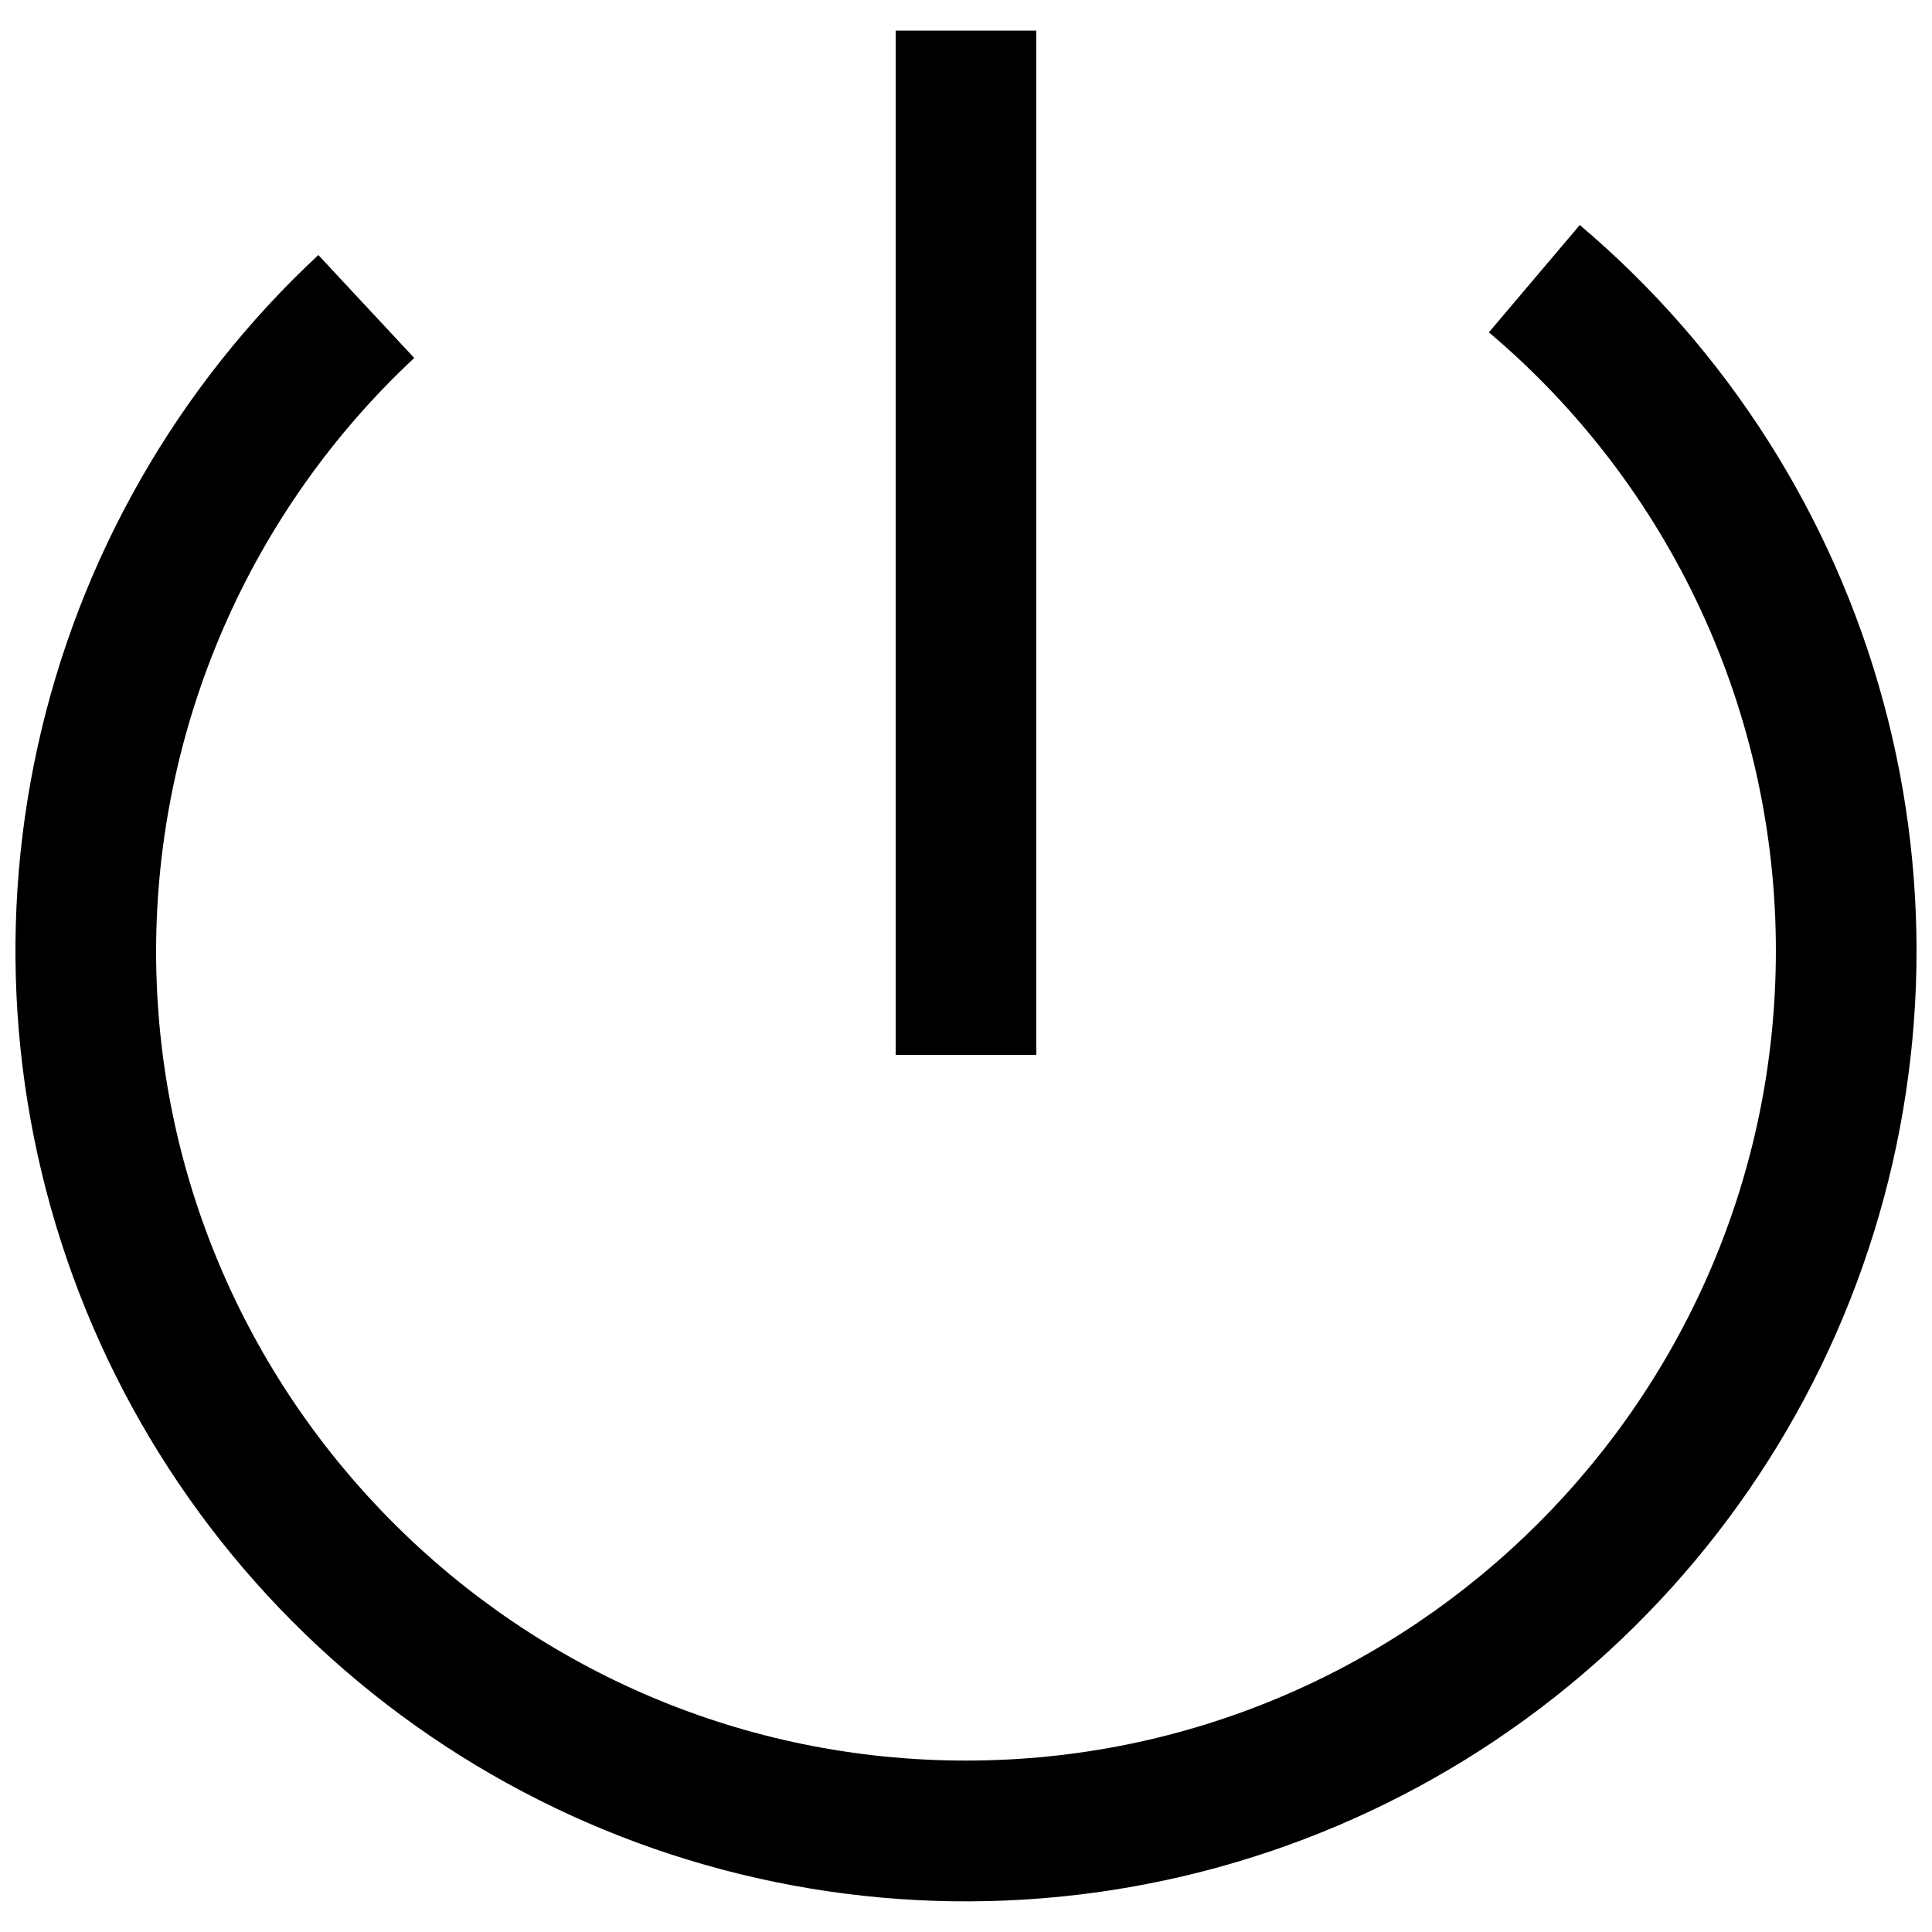 <?xml version="1.0" encoding="UTF-8"?>
<!-- The Best Svg Icon site in the world: iconSvg.co, Visit us! https://iconsvg.co -->
<svg width="800px" height="800px" version="1.1" viewBox="144 144 512 512" xmlns="http://www.w3.org/2000/svg">
 <defs>
  <clipPath id="a">
   <path d="m148.09 203h503.81v445h-503.81z"/>
  </clipPath>
 </defs>
 <g clip-path="url(#a)">
  <path d="m562.66 203.63-24.09 28.445c23.844 20.137 43.004 45.238 56.141 73.547 13.137 28.312 19.934 59.148 19.914 90.359 0 118.34-96.285 214.59-214.63 214.59-118.35 0-214.63-96.246-214.63-214.59 0.047-29.477 6.141-58.629 17.906-85.656 11.766-27.023 28.957-51.348 50.504-71.461l-25.41-27.277c-37.402 34.82-63.332 80.191-74.348 130.09-11.016 49.902-6.594 101.97 12.68 149.3 19.27 47.328 52.48 87.676 95.223 115.69 42.742 28.008 92.988 42.359 144.08 41.141 51.086-1.215 100.59-17.941 141.95-47.953 41.359-30.016 72.613-71.898 89.609-120.09 17-48.191 18.938-100.41 5.559-149.73-13.375-49.316-41.438-93.402-80.457-126.4z"/>
 </g>
 <path d="m381.36 152.11h37.273v271.44h-37.273z"/>
</svg>